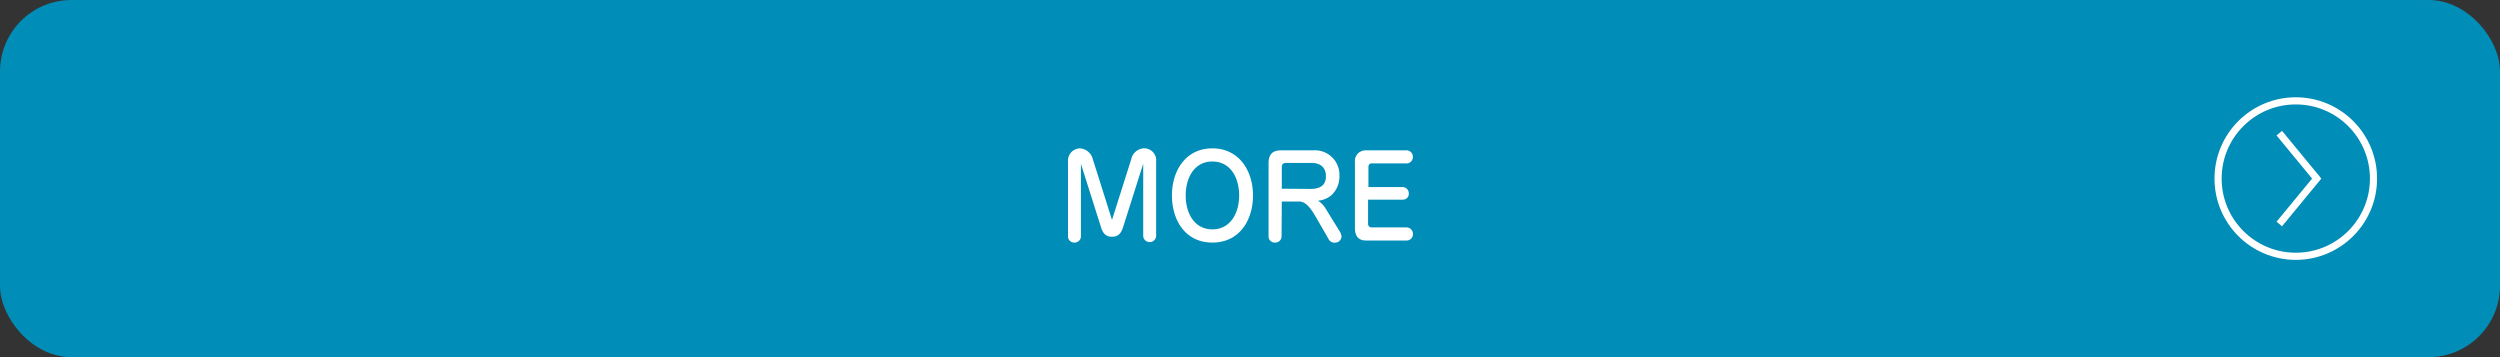 <svg xmlns="http://www.w3.org/2000/svg" width="350" height="50"><rect width="100%" height="100%" fill="#333333" stroke="none"/><g data-name="Layer 2"><g data-name="レイヤー 2"><rect width="350" height="50" rx="10" fill="#008db7"/><path d="M160.05 22.93l-2.83 8.91c-.38 1.19-1 1.3-1.58 1.3-.8 0-1.22-.45-1.49-1.3l-2.82-8.91v10.13a.88.88 0 0 1-.88.9.87.87 0 0 1-.93-.88V22.64a1.72 1.72 0 0 1 1.68-1.87 2 2 0 0 1 1.8 1.53l2.68 8.49 2.69-8.49a1.93 1.93 0 0 1 1.7-1.53 1.68 1.68 0 0 1 1.79 1.87v10.44a.91.91 0 0 1-1.81 0zm4.02 4.43c0-3.46 1.93-6.59 5.66-6.59s5.69 3.13 5.69 6.59-1.89 6.6-5.69 6.6-5.66-3.16-5.66-6.6zm5.66-4.75c-2.48 0-3.73 2.21-3.73 4.75s1.24 4.75 3.73 4.75 3.75-2.22 3.75-4.75-1.25-4.75-3.75-4.75zm9.69 10.47a.88.88 0 0 1-.93.88.85.85 0 0 1-.89-.87V22.83c0-1.12.49-1.78 1.71-1.78h4.53a3.43 3.43 0 0 1 3.68 3.59 3.53 3.53 0 0 1-1.1 2.67 3.38 3.38 0 0 1-1.91.79 3.1 3.1 0 0 1 1.07 1.09l2 3.24a1.44 1.44 0 0 1 .23.68.89.89 0 0 1-.92.86.9.9 0 0 1-.91-.54l-1.5-2.6c-.8-1.39-1.52-2.62-2.61-2.62h-2.42zm4.05-6.63c1 0 2.16-.27 2.16-1.78 0-1.26-.82-1.86-2-1.86h-3.48c-.38 0-.7.05-.7.61v3zm12.88-.26a.87.87 0 0 1 .88.88.81.81 0 0 1-.82.88h-4.88v3.36a.49.49 0 0 0 .5.53h4.83a.9.9 0 0 1 .95.95.87.87 0 0 1-.92.88h-5.66c-1.06 0-1.54-.64-1.54-1.76V22.7a1.49 1.49 0 0 1 1.52-1.65h5.59a.9.9 0 0 1 1 .95.88.88 0 0 1-.93.88H192c-.32 0-.42.27-.42.56v2.75z" fill="#fff"/><path fill="none" stroke="#fff" stroke-miterlimit="10" d="M319.1 18.64l5.24 6.36-5.24 6.36"/><circle cx="321.41" cy="25" r="10.88" fill="none" stroke="#fff" stroke-miterlimit="10"/></g></g></svg>